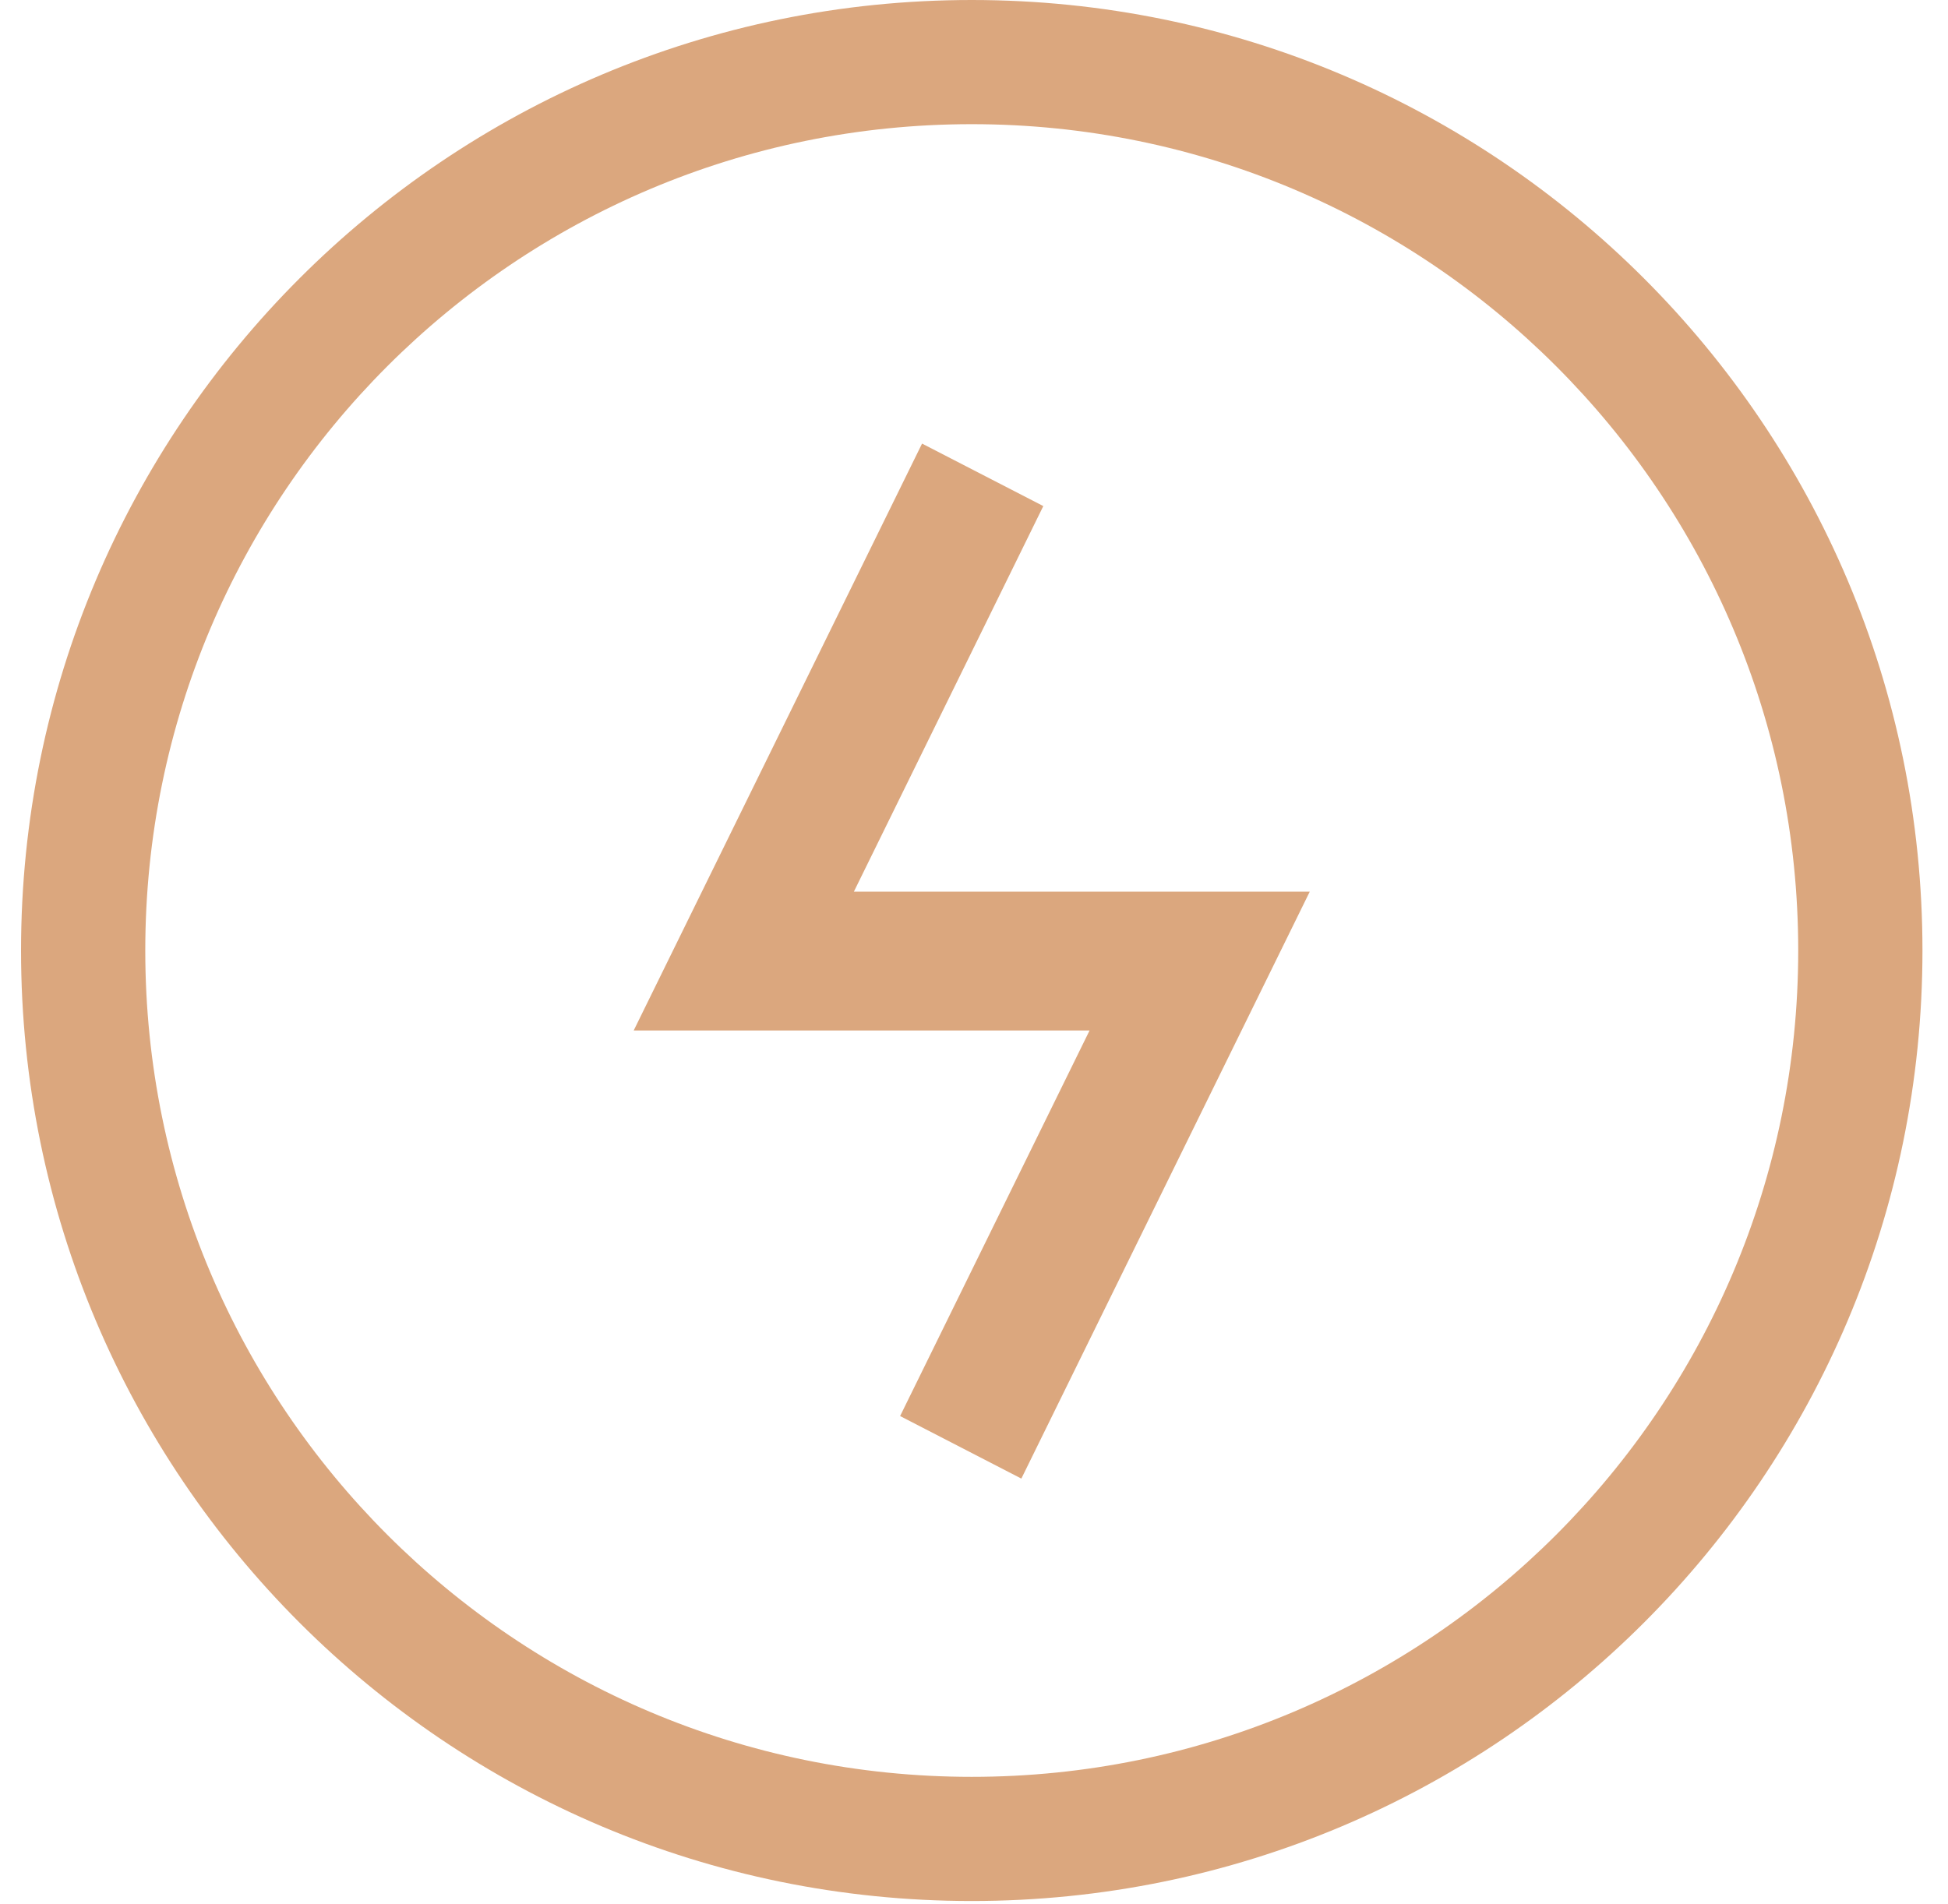 <svg width="45" height="44" viewBox="0 0 45 44" fill="none" xmlns="http://www.w3.org/2000/svg">
<path d="M24.101 11.693L21.3 10.249L14.639 23.809H25.17L20.793 32.718L23.594 34.163L30.256 20.602H19.725L24.101 11.693Z" fill="#DBA77E"/>
<path fill-rule="evenodd" clip-rule="evenodd" d="M22.448 41.054C32.992 41.054 41.54 32.506 41.54 21.962C41.54 11.417 32.992 2.869 22.448 2.869C11.904 2.869 3.356 11.417 3.356 21.962C3.356 32.506 11.904 41.054 22.448 41.054ZM22.448 43.923C34.577 43.923 44.41 34.091 44.41 21.962C44.41 9.833 34.577 0 22.448 0C10.319 0 0.486 9.833 0.486 21.962C0.486 34.091 10.319 43.923 22.448 43.923Z" fill="#DBA77E"/>
</svg>
